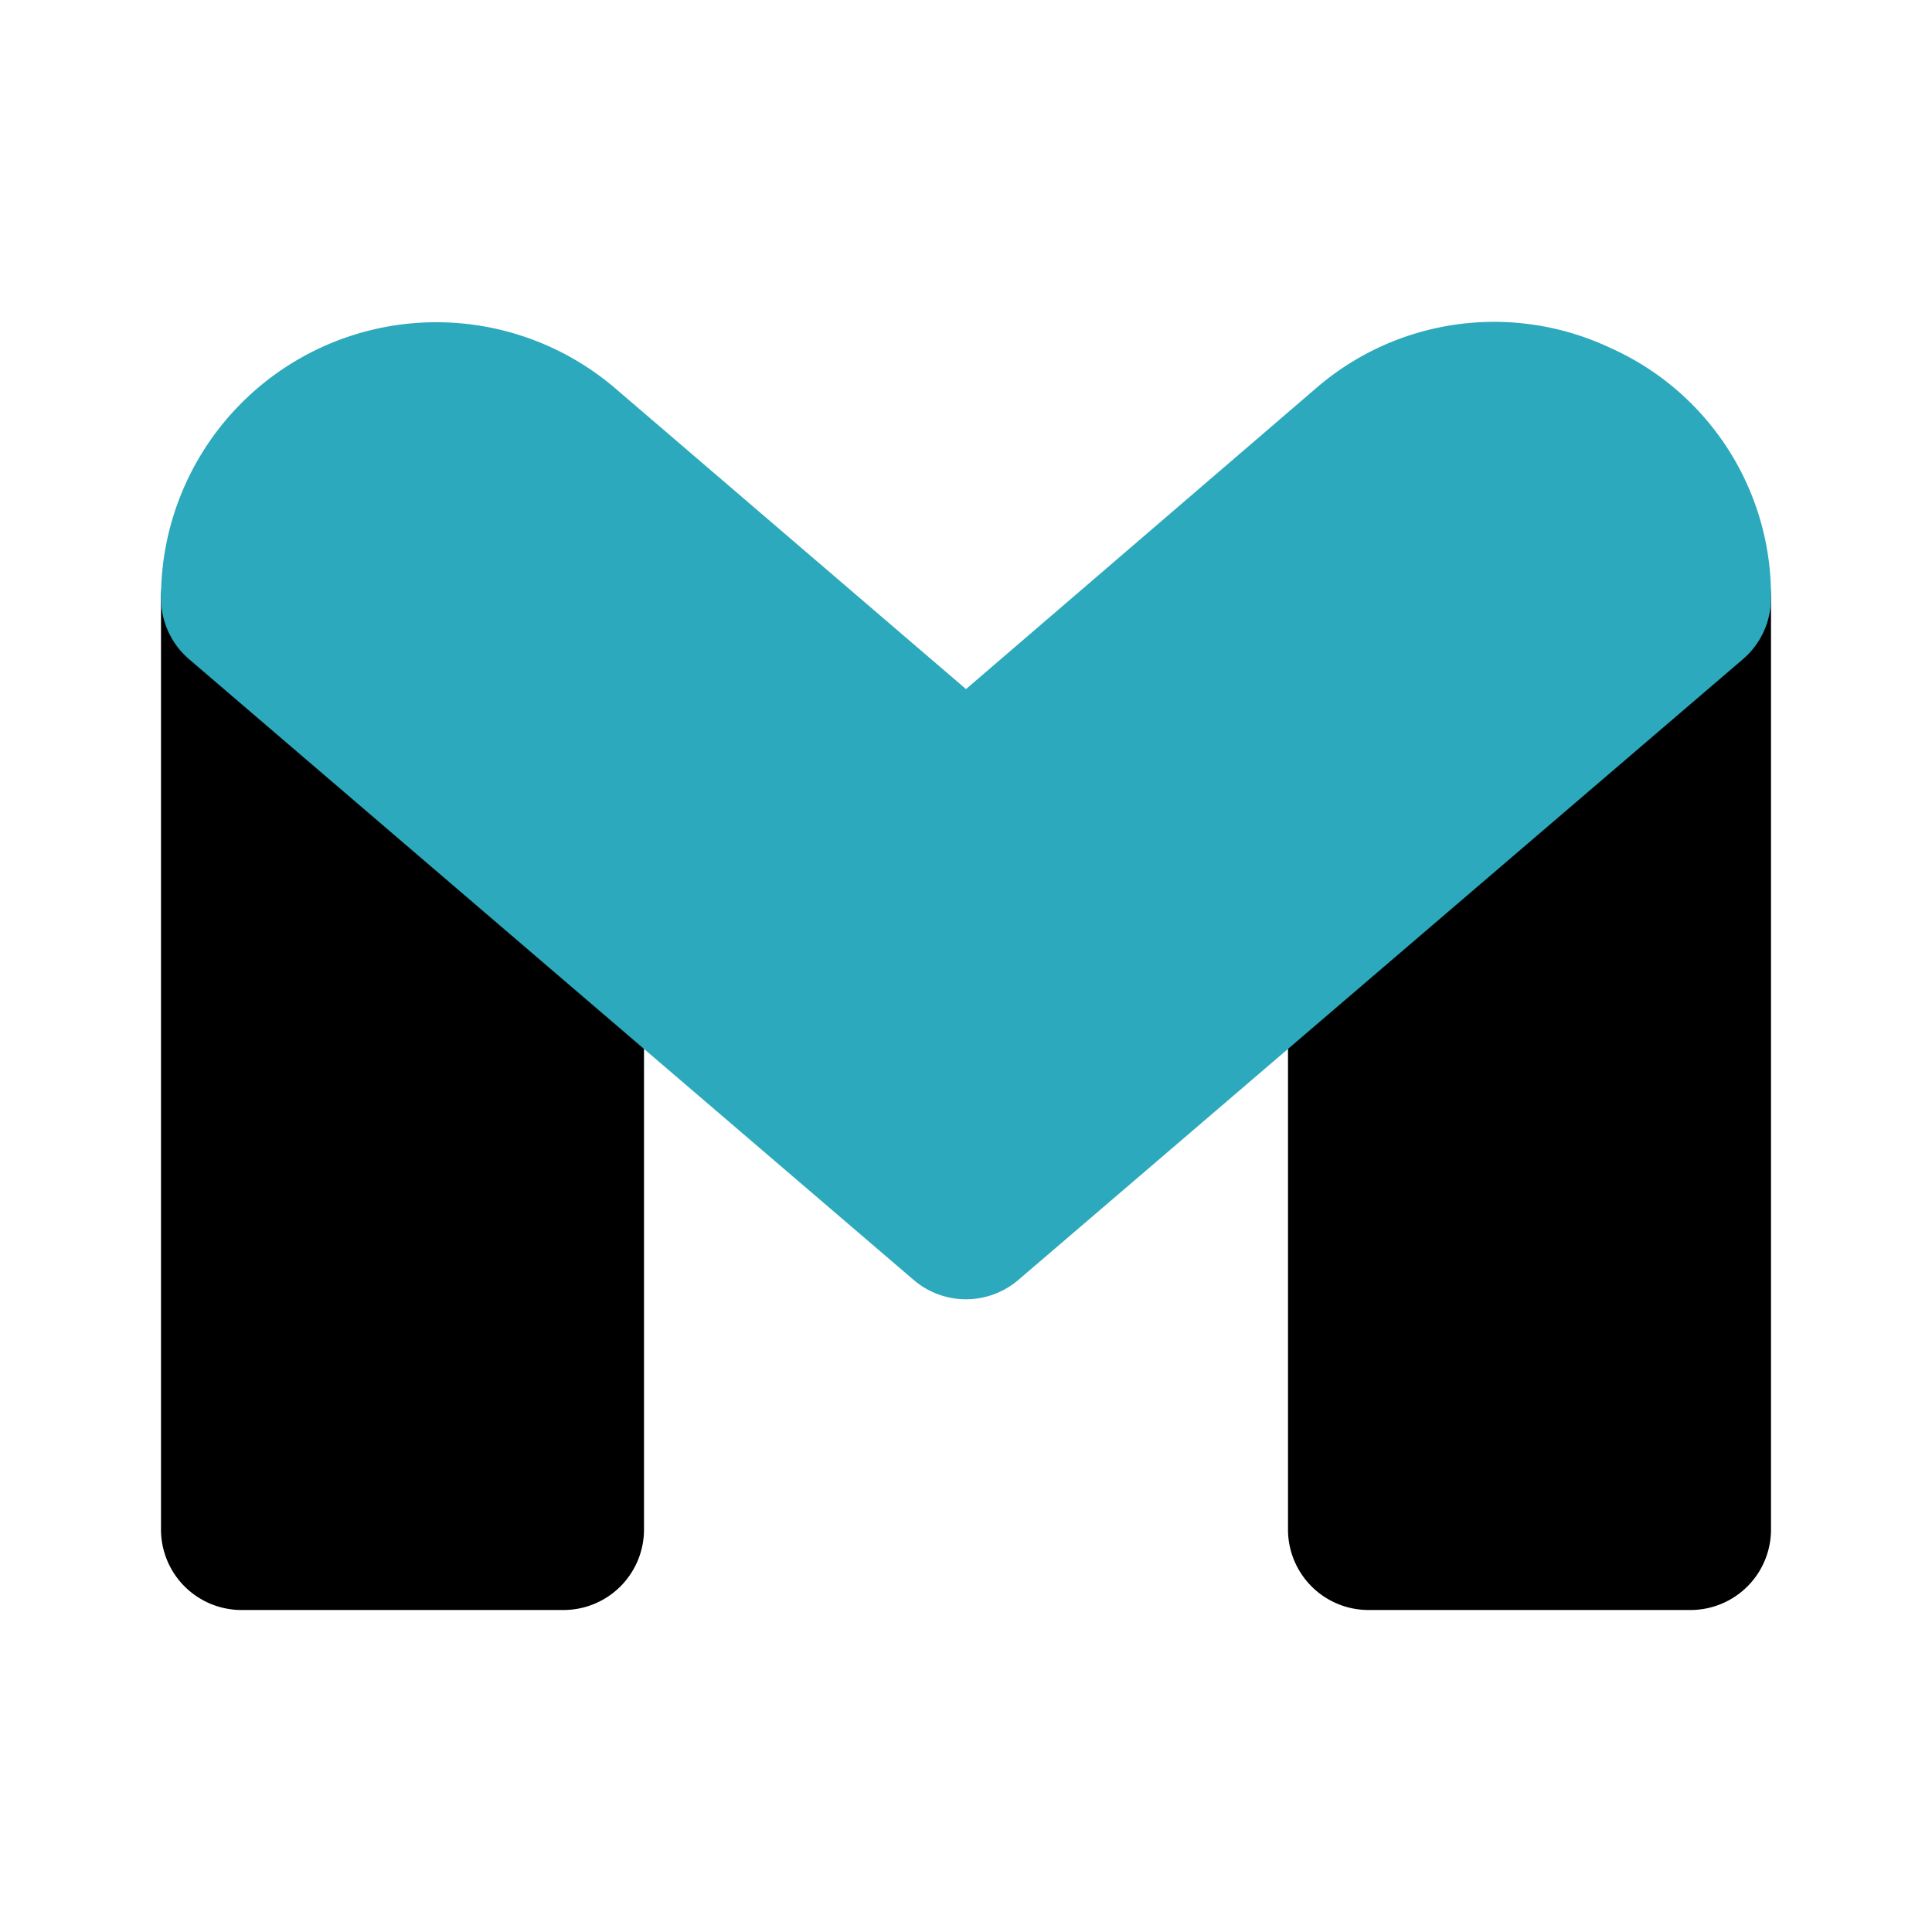 <?xml version="1.0" encoding="utf-8"?><!-- Uploaded to: SVG Repo, www.svgrepo.com, Generator: SVG Repo Mixer Tools -->
<svg fill="#000000" width="800px" height="800px" viewBox="0 0 24 24" id="gmail" data-name="Flat Color" xmlns="http://www.w3.org/2000/svg" class="icon flat-color"><path id="primary" d="M22,7.43V19a1,1,0,0,1-1,1H17a1,1,0,0,1-1-1V10.86a1,1,0,0,1,.35-.76l4-3.43a1,1,0,0,1,1.07-.15A1,1,0,0,1,22,7.43ZM3.65,6.67a1,1,0,0,0-1.07-.15A1,1,0,0,0,2,7.43V19a1,1,0,0,0,1,1H7a1,1,0,0,0,1-1V10.86a1,1,0,0,0-.35-.76Z" style="fill: rgb(0, 0, 0);"></path><path id="secondary" d="M20,4.32a3.38,3.38,0,0,0-3.66.51L12,8.56,7.65,4.83A3.42,3.42,0,0,0,2,7.43a1,1,0,0,0,.35.76l9,7.71a1,1,0,0,0,1.3,0l9-7.71A1,1,0,0,0,22,7.43,3.37,3.37,0,0,0,20,4.32Z" style="fill: rgb(44, 169, 188);"></path></svg>